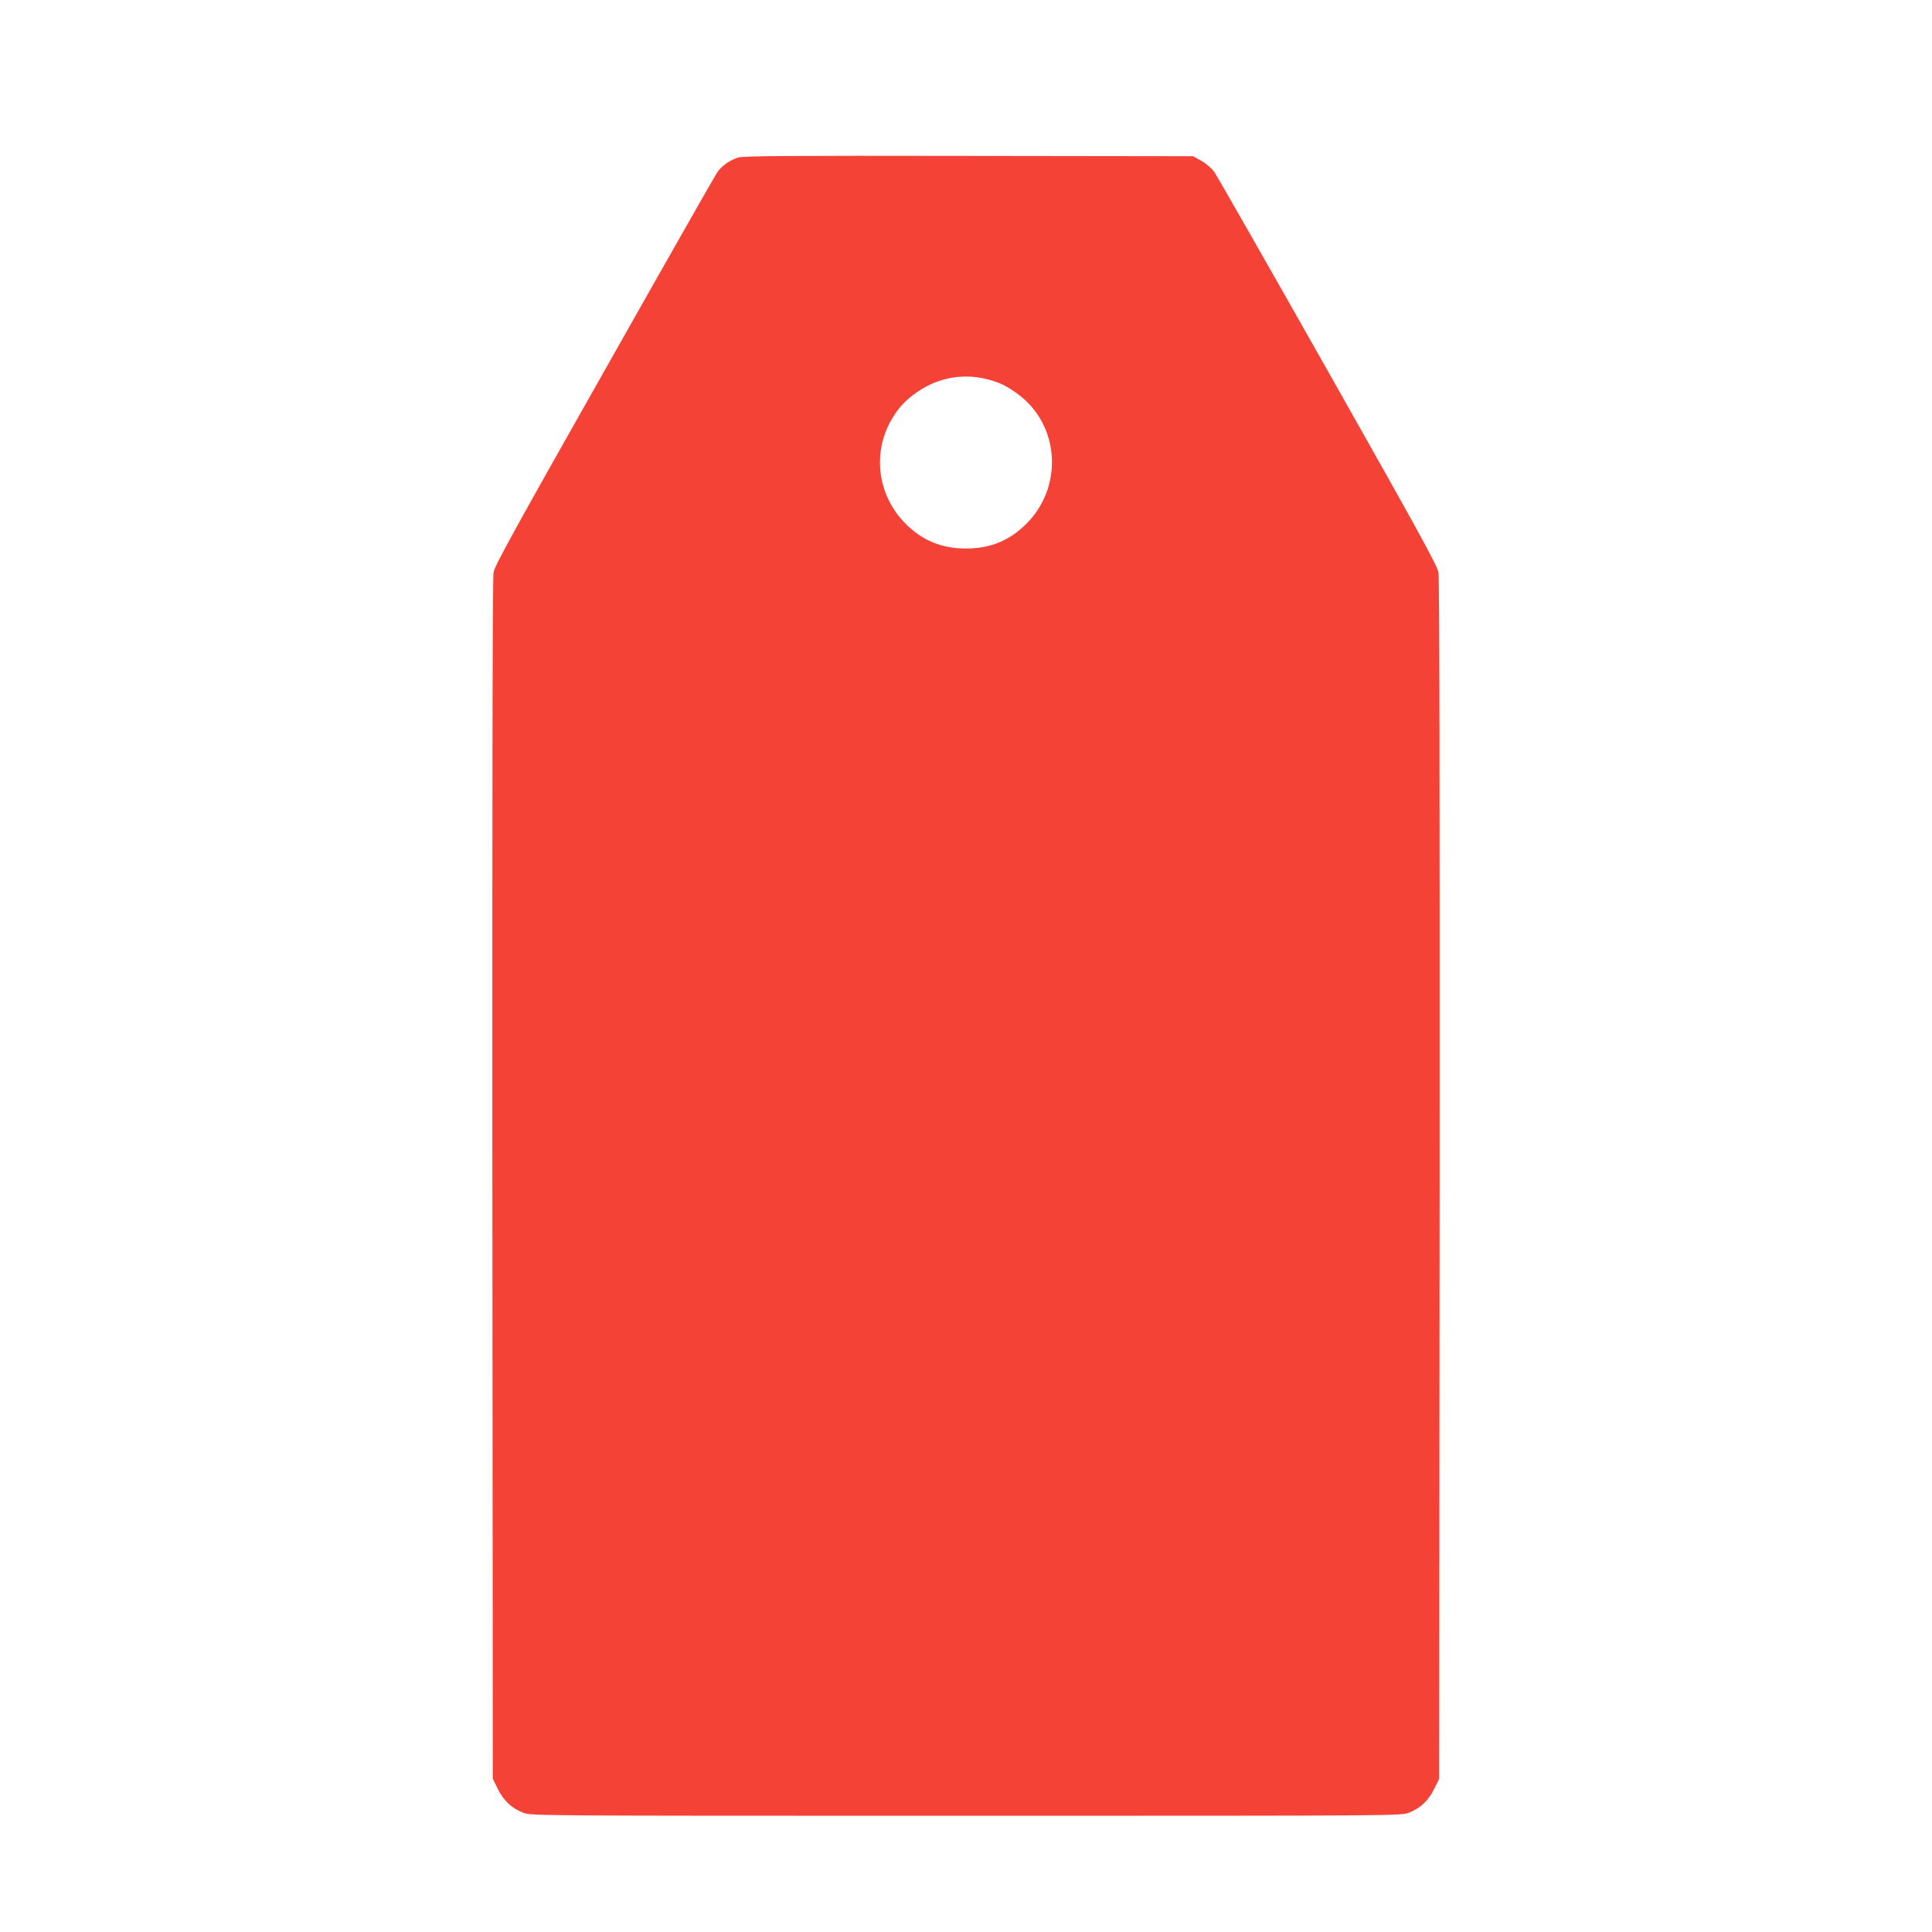 <?xml version="1.0" standalone="no"?>
<!DOCTYPE svg PUBLIC "-//W3C//DTD SVG 20010904//EN"
 "http://www.w3.org/TR/2001/REC-SVG-20010904/DTD/svg10.dtd">
<svg version="1.0" xmlns="http://www.w3.org/2000/svg"
 width="1280pt" height="1280pt" viewBox="0 0 1280 1280"
 preserveAspectRatio="xMidYMid meet">
<g transform="translate(0,1280) scale(0.1,-0.1)"
fill="#f44336" stroke="none">
<path d="M4889 11756 c-61 -21 -108 -56 -138 -99 -15 -23 -353 -616 -749
-1318 -587 -1037 -724 -1286 -732 -1330 -7 -36 -9 -1406 -8 -4024 l3 -3970 33
-67 c39 -79 93 -129 169 -158 53 -20 74 -20 2933 -20 2859 0 2880 0 2933 20
76 29 130 79 169 158 l33 67 3 3970 c1 2618 -1 3988 -8 4024 -8 44 -145 294
-731 1330 -397 702 -736 1296 -753 1320 -18 26 -54 57 -86 75 l-55 31 -1490 2
c-1201 2 -1497 0 -1526 -11z m1657 -1470 c76 -20 121 -42 191 -92 282 -201
313 -615 63 -864 -112 -112 -239 -164 -400 -164 -161 0 -288 52 -400 164 -179
179 -221 448 -105 669 48 91 103 151 188 208 139 94 304 121 463 79z"/>
</g>
</svg>
